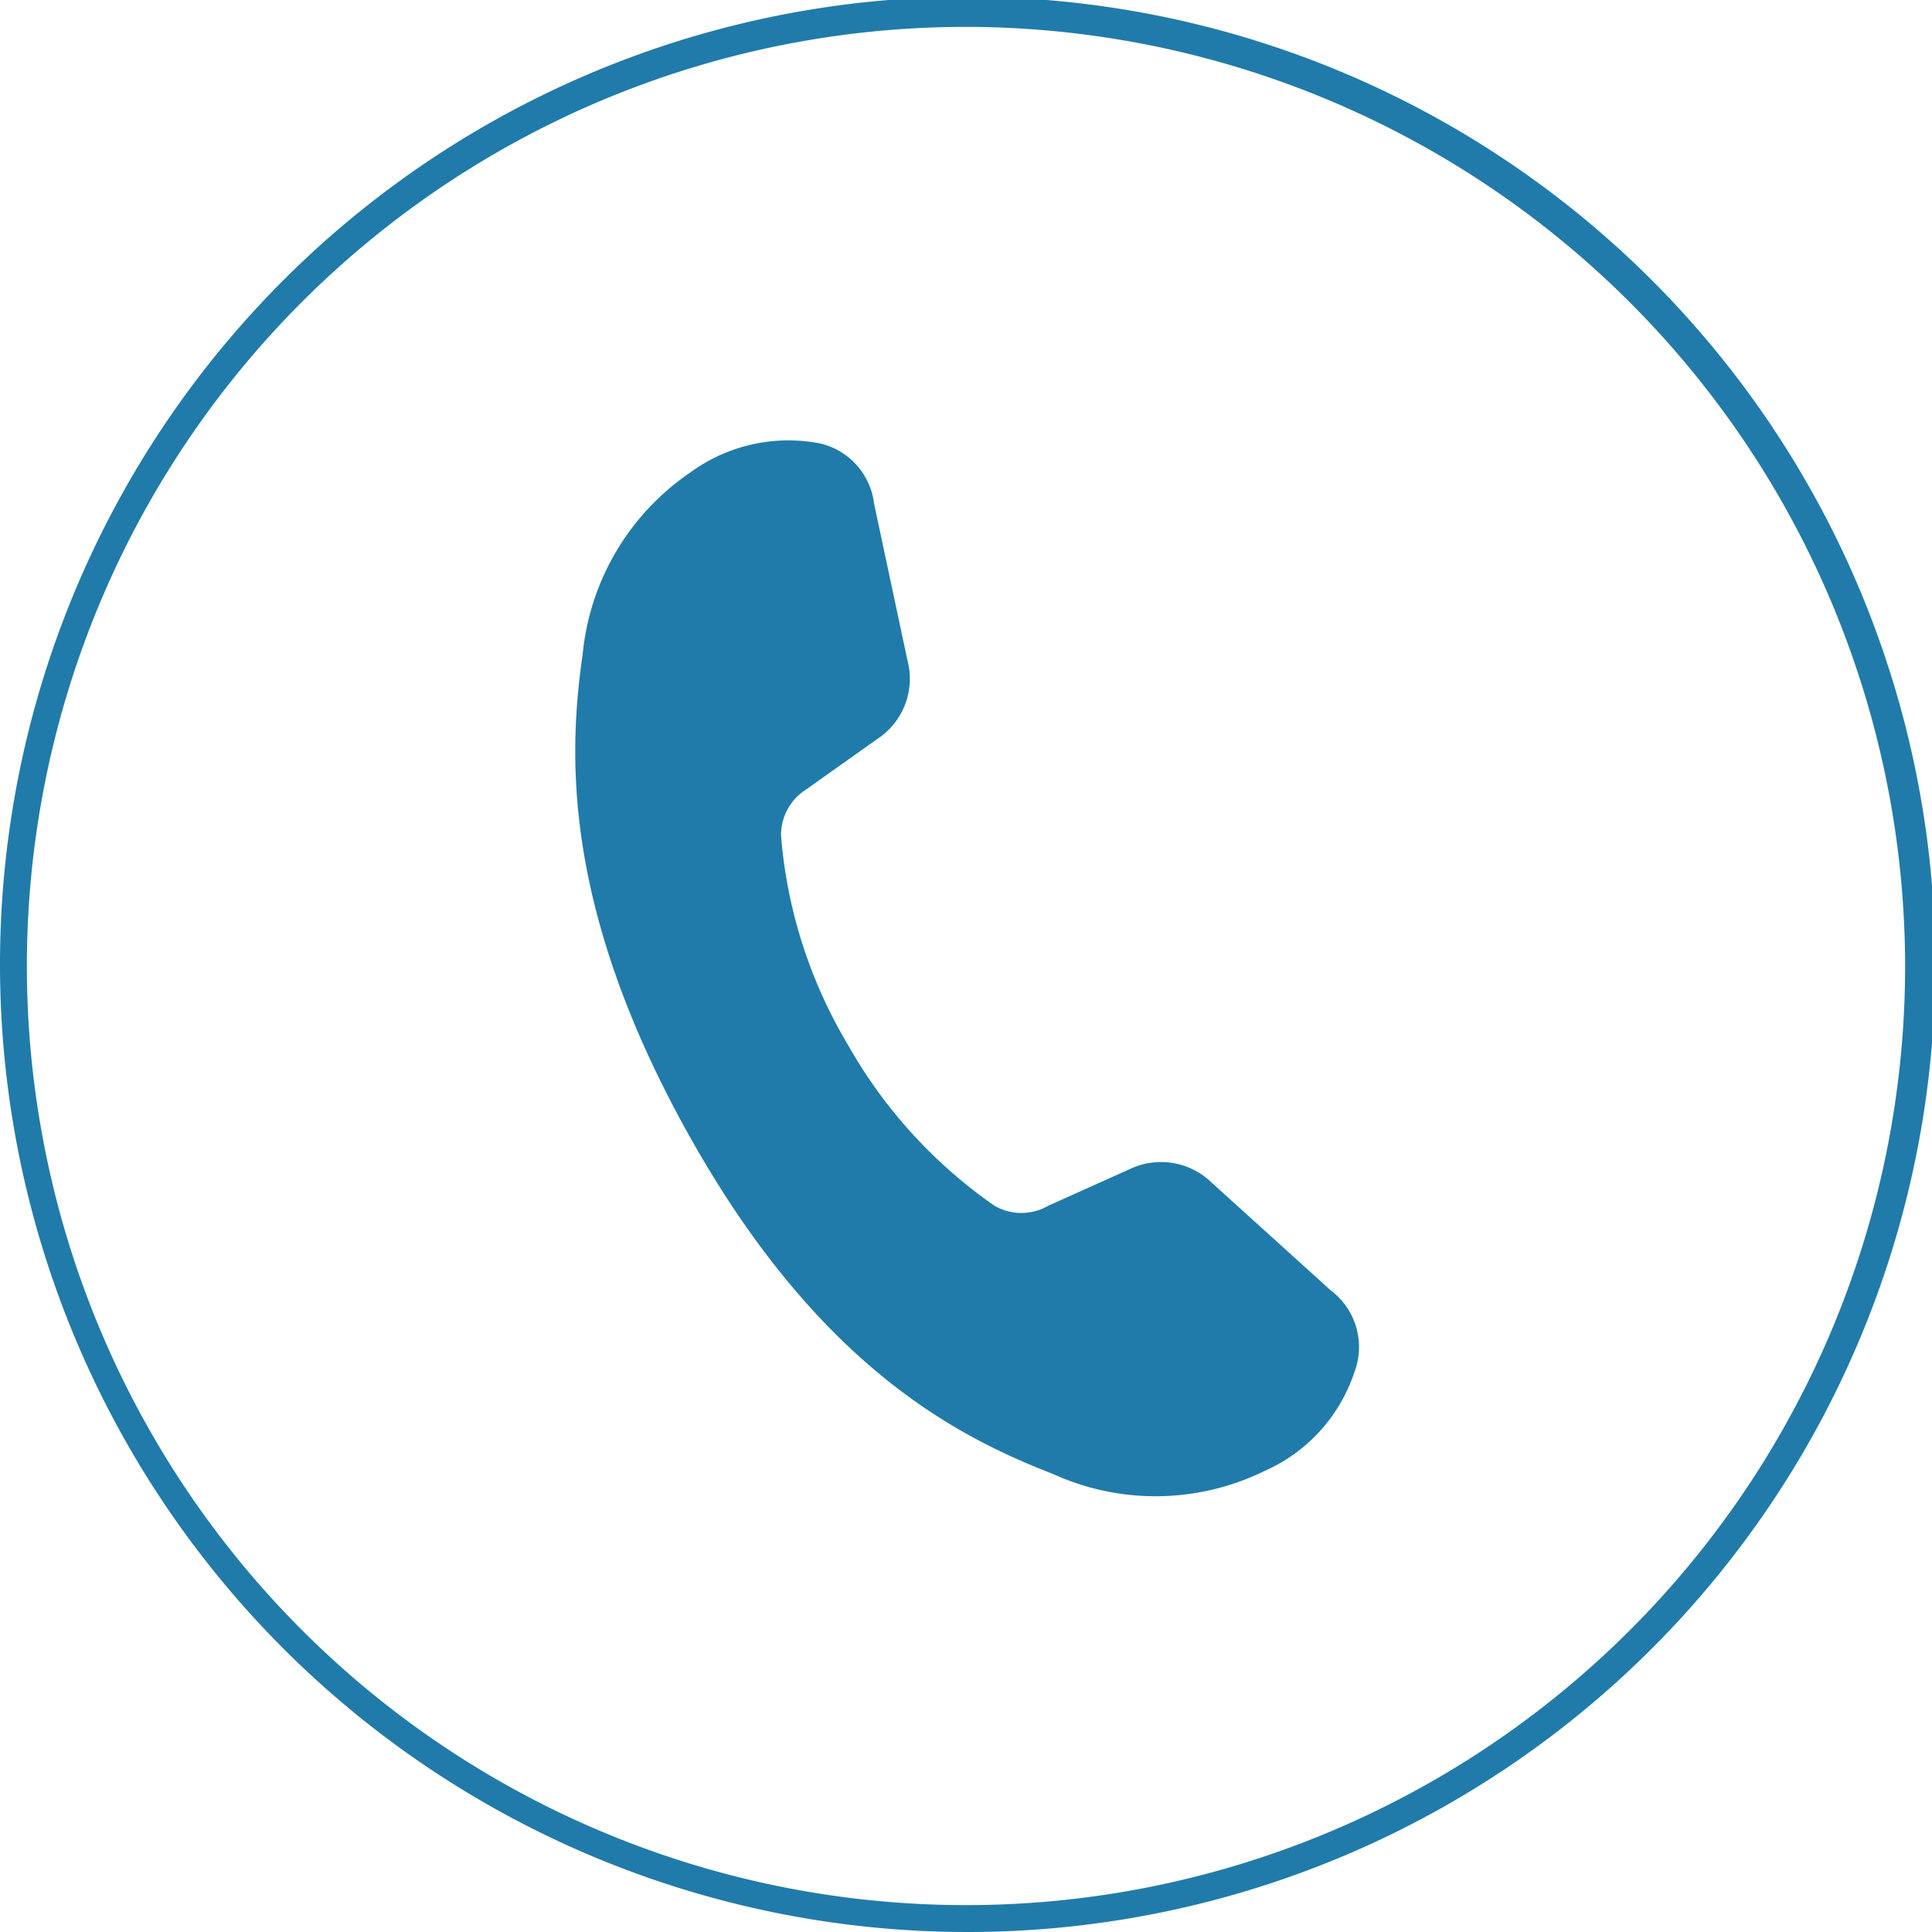 <svg xmlns="http://www.w3.org/2000/svg" viewBox="0 0 35.94 35.94"><defs><style>.cls-1{fill:#207baa;}</style></defs><g id="Layer_2" data-name="Layer 2"><g id="Layer_1-2" data-name="Layer 1"><path class="cls-1" d="M24.75,24l-2.21-2a1.35,1.35,0,0,0-1.46-.28l-1.58.71a1,1,0,0,1-1,0,9.08,9.08,0,0,1-2.73-3,9,9,0,0,1-1.24-3.87,1,1,0,0,1,.46-.87l1.41-1a1.34,1.34,0,0,0,.48-1.41l-.62-2.91a1.31,1.31,0,0,0-1-1.12,3.09,3.09,0,0,0-2.42.54,4.63,4.63,0,0,0-2,3.37c-.26,1.82-.41,4.71,2,9s5,5.58,6.75,6.26a4.6,4.6,0,0,0,3.92-.05,3.06,3.06,0,0,0,1.68-1.83A1.32,1.32,0,0,0,24.75,24Z"/><path class="cls-1" d="M18,35.94a18,18,0,1,1,18-18A18,18,0,0,1,18,35.94ZM18,.5A17.47,17.47,0,1,0,35.44,18,17.49,17.49,0,0,0,18,.5Z"/></g></g></svg>